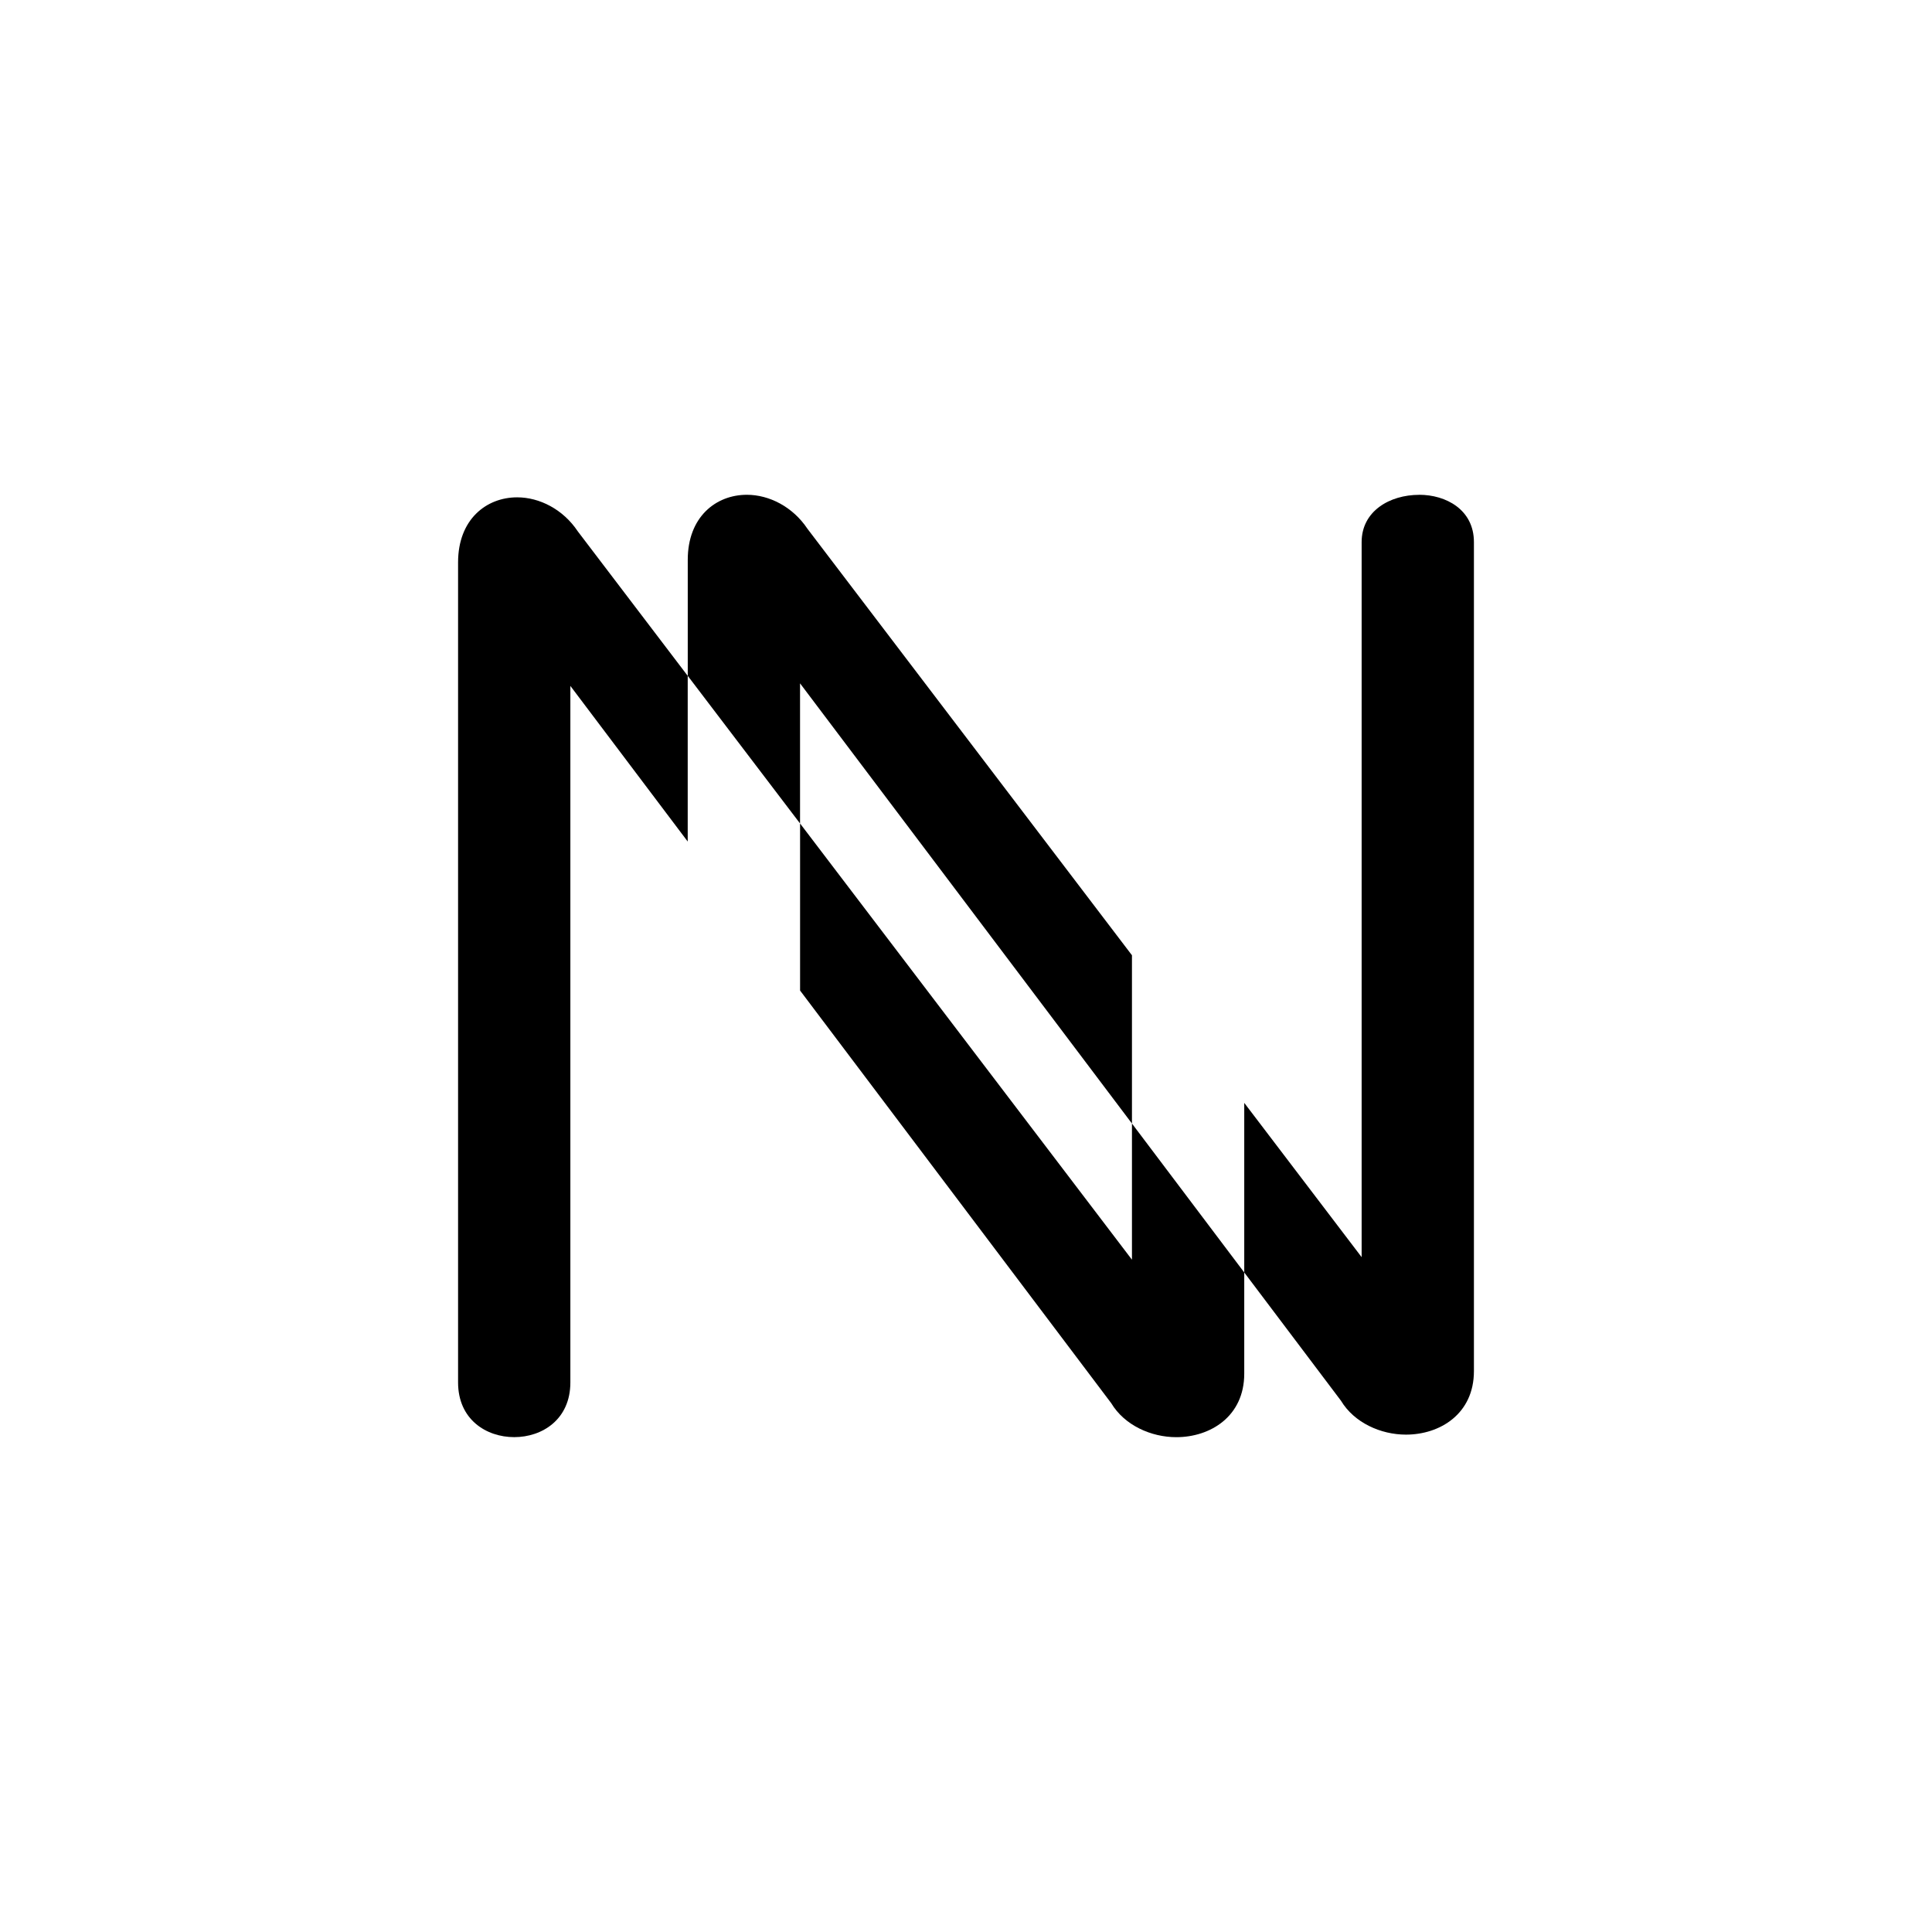 <svg viewBox="0 0 500 500" xmlns="http://www.w3.org/2000/svg" data-name="Calque 1" id="Calque_1">
  <path d="M149.53,137.51c-3.82-5.73-9.94-8.8-15.68-8.8-8.03,0-15.3,5.74-15.3,16.83v212.24c0,9.56,7.27,14.15,14.53,14.15s14.53-4.59,14.53-14.15v-180.27l30.37,40.28v-42.88l-28.46-37.41Z"></path>
  <path d="M292.95,326.01l-85.89-112.89v43.23l80.53,106.8c3.44,5.73,10.33,8.79,16.83,8.79,8.8,0,17.59-5.35,17.59-16.44v-26.19l-29.06-38.54v35.23Z"></path>
  <path d="M207.06,176.86l85.89,113.91v-17.5s0-26.05,0-26.05l-83.98-110.37c-3.82-5.73-9.94-8.8-15.68-8.8-8.03,0-15.3,5.74-15.3,16.83v30.03l29.06,38.2v-36.26Z"></path>
  <path d="M367.3,128.06c-7.65,0-14.91,4.21-14.91,12.24v132.38s0,52.67,0,52.67l-30.38-39.93v43.89l25.02,33.18c3.44,5.73,10.33,8.79,16.83,8.79,8.79,0,17.59-5.35,17.59-16.44v-214.55c0-8.41-7.26-12.24-14.15-12.24Z"></path>
</svg>